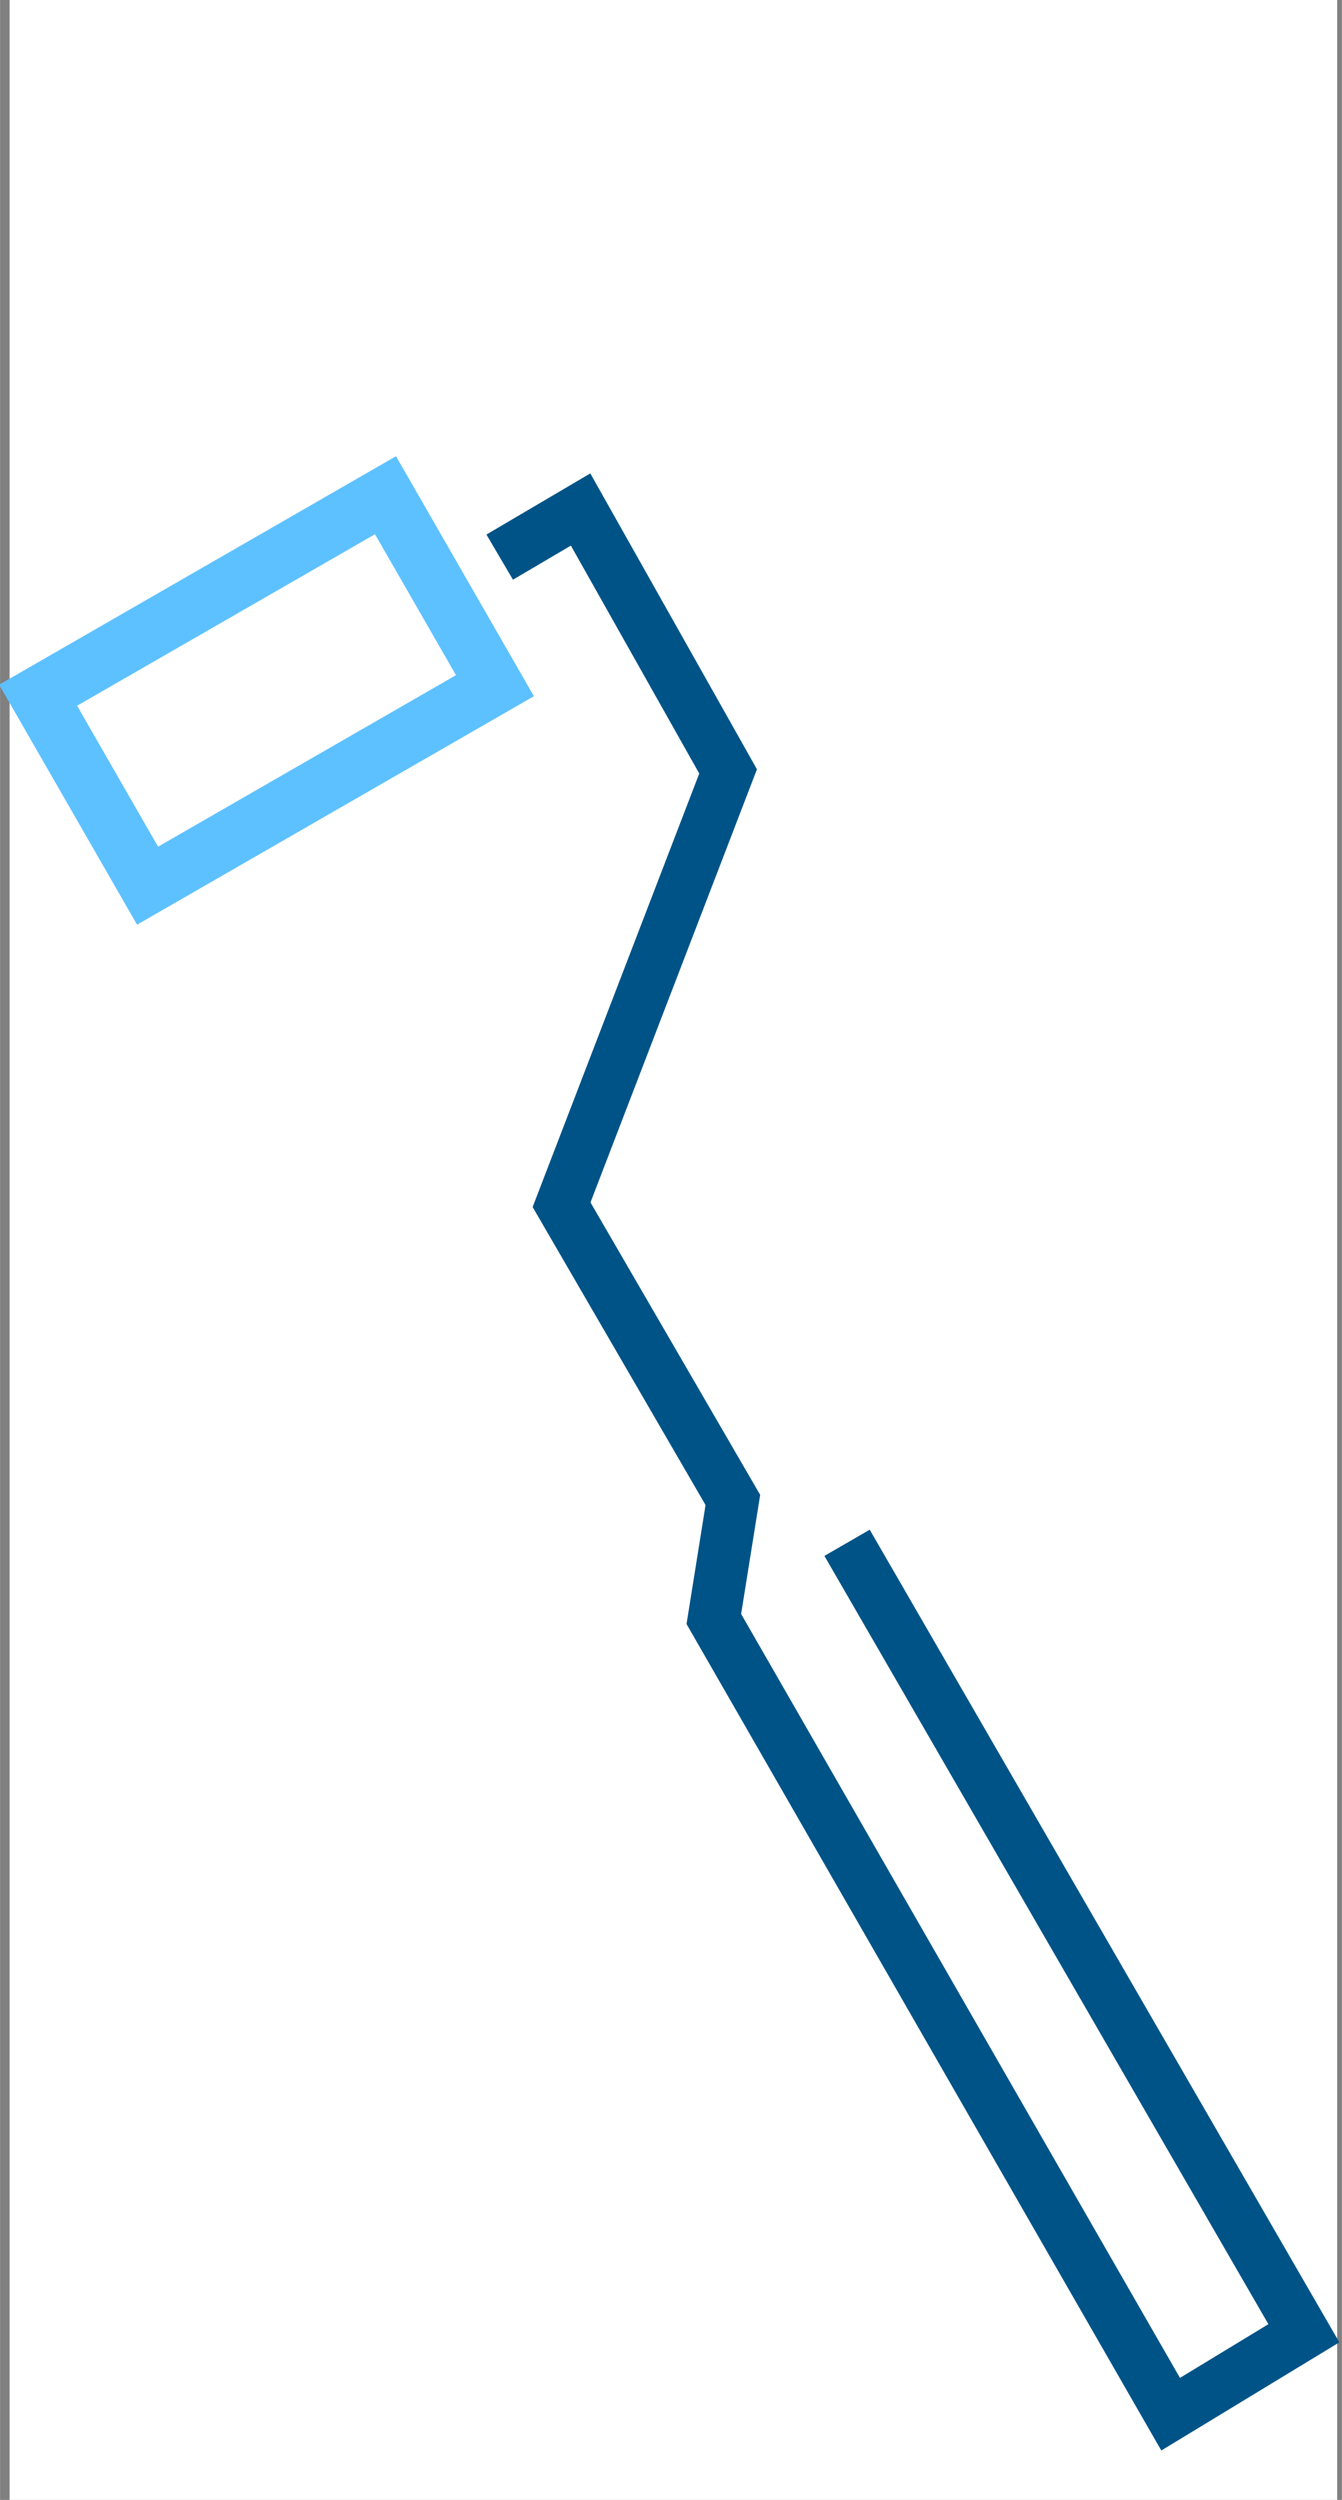<?xml version="1.0" encoding="UTF-8"?>
<!DOCTYPE svg PUBLIC "-//W3C//DTD SVG 1.1//EN" "http://www.w3.org/Graphics/SVG/1.1/DTD/svg11.dtd">
<!-- Creator: CorelDRAW 2019 (64-Bit) -->
<svg xmlns="http://www.w3.org/2000/svg" xml:space="preserve" width="65px" height="121px" version="1.1" style="shape-rendering:geometricPrecision; text-rendering:geometricPrecision; image-rendering:optimizeQuality; fill-rule:evenodd; clip-rule:evenodd"
viewBox="0 0 2.82 5.25"
 xmlns:xlink="http://www.w3.org/1999/xlink">
 <rect x="0" y="0" width="2.82" height="5.25" fill="#808080" stroke="none"/>
 <defs>
  <style type="text/css">
   <![CDATA[
    .str1 {stroke:#005387;stroke-width:0.11;stroke-miterlimit:22.926}
    .str0 {stroke:white;stroke-width:0.12;stroke-miterlimit:22.926}
    .str2 {stroke:#5EC1FF;stroke-width:0.12;stroke-miterlimit:22.926}
    .fil1 {fill:none}
    .fil0 {fill:white}
   ]]>
  </style>
 </defs>
 <g id="Слой_x0020_1">
  <rect class="fil0 str0" x="0.08" y="0.06" width="2.67" height="5.14"/>
  <polyline class="fil1 str1" points="1.78,3.24 2.74,4.9 2.46,5.07 1.5,3.4 1.54,3.15 1.18,2.53 1.53,1.62 1.22,1.07 1.05,1.17 "/>
  <polygon class="fil1 str2" points="0.81,1.04 0.08,1.46 0.31,1.86 1.04,1.44 "/>
 </g>
</svg>
